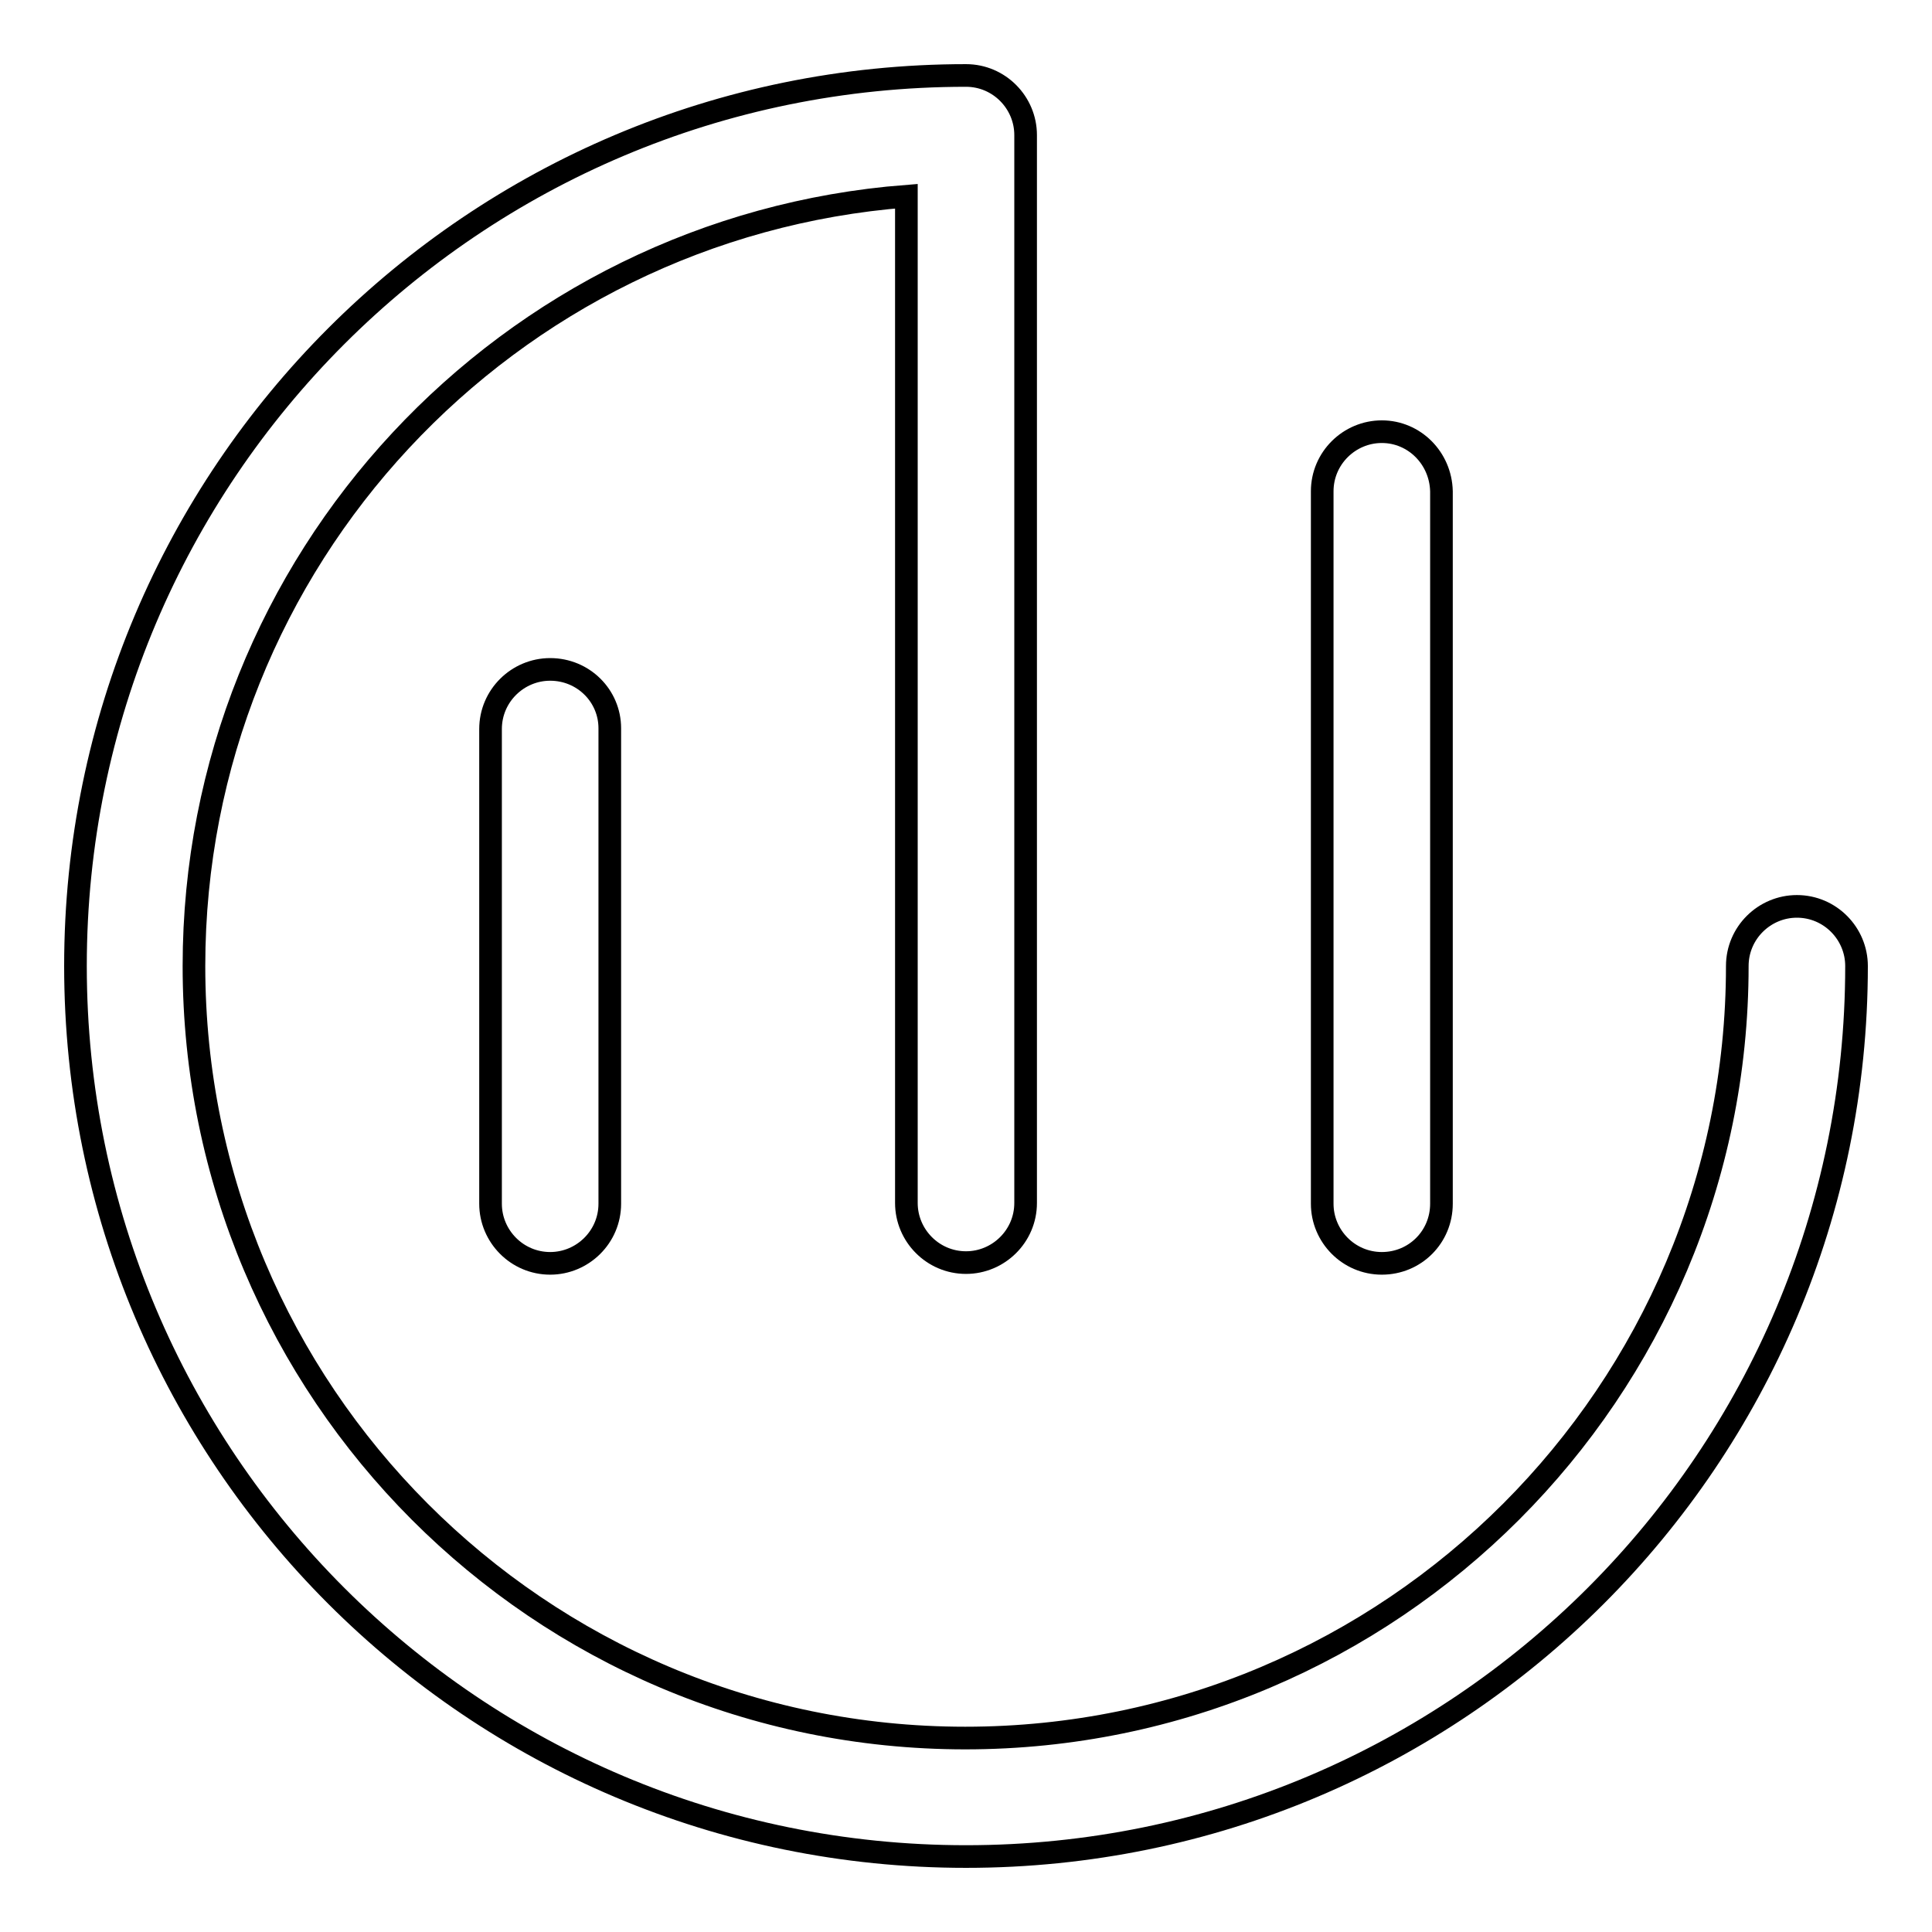 <?xml version="1.0" encoding="utf-8"?>
<!-- Svg Vector Icons : http://www.onlinewebfonts.com/icon -->
<!DOCTYPE svg PUBLIC "-//W3C//DTD SVG 1.1//EN" "http://www.w3.org/Graphics/SVG/1.1/DTD/svg11.dtd">
<svg version="1.1" xmlns="http://www.w3.org/2000/svg" xmlns:xlink="http://www.w3.org/1999/xlink" x="0px" y="0px" viewBox="0 0 256 256" enable-background="new 0 0 256 256" xml:space="preserve">
<g> <path stroke-width="3" fill-opacity="0" stroke="#000000"  d="M238.1,120.1c-4.3,0-7.9,3.5-7.9,7.9c0,56.4-45.8,102.3-102.3,102.3S25.7,184.4,25.7,128 c0-53.8,41.6-97.9,94.4-102v133.4c0,4.3,3.5,7.9,7.9,7.9c4.3,0,7.9-3.5,7.9-7.9V17.9c0-4.3-3.5-7.9-7.9-7.9C62.8,10,10,62.8,10,128 c0,65.2,52.8,118,118,118c65.2,0,118-52.8,118-118C246,123.7,242.5,120.1,238.1,120.1z"/> <path stroke-width="3" fill-opacity="0" stroke="#000000"  d="M183.1,57.2c-4.3,0-7.9,3.5-7.9,7.9v94.4c0,4.3,3.5,7.9,7.9,7.9s7.9-3.5,7.9-7.9V65.1 C190.9,60.7,187.4,57.2,183.1,57.2z M72.9,88.7c-4.3,0-7.9,3.5-7.9,7.9v62.9c0,4.3,3.5,7.9,7.9,7.9c4.3,0,7.9-3.5,7.9-7.9V96.5 C80.8,92.2,77.3,88.7,72.9,88.7z"/></g>
</svg>